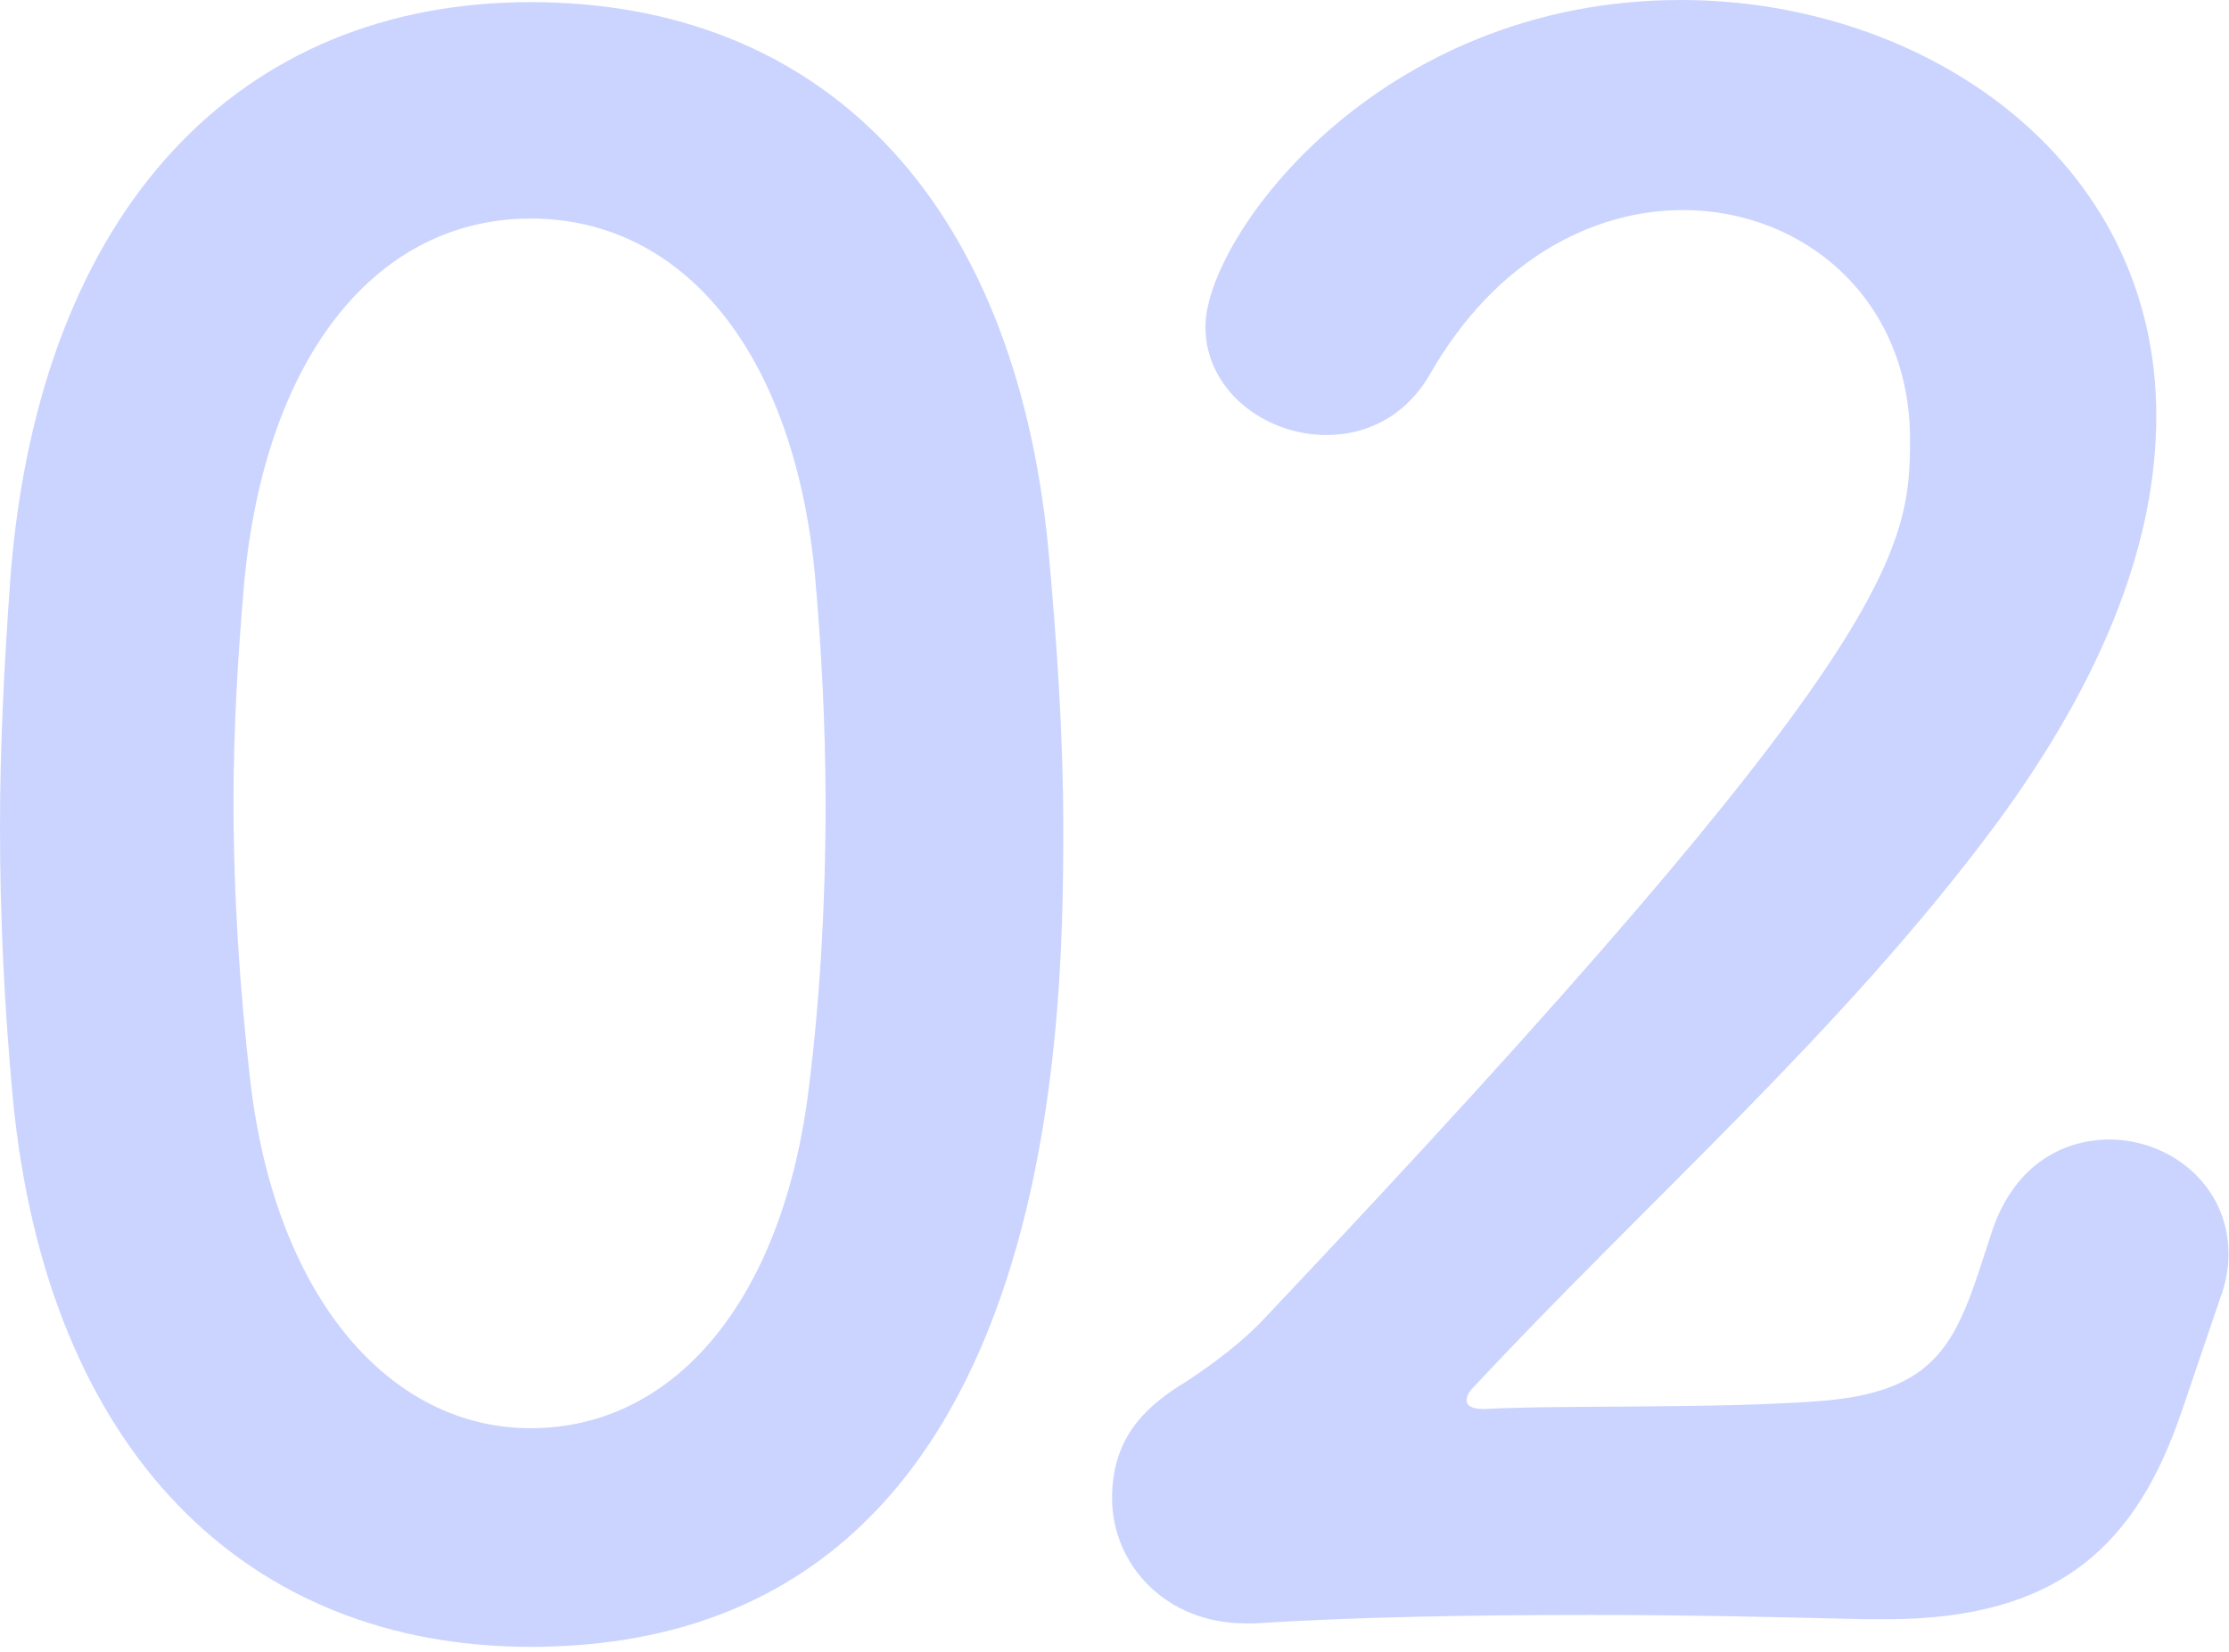 <svg width="313" height="232" viewBox="0 0 313 232" fill="none" xmlns="http://www.w3.org/2000/svg">
<g clip-path="url(#clip0_11_479)">
<path d="M1.79 154.08C0.6 141.26 0 128.75 0 116.23C0 104.61 0.6 92.98 1.49 80.77C5.66 28.91 33.97 0.3 74.5 0.3C115.03 0.3 142.45 27.42 147.22 77.19C148.41 90.3 149.31 103.42 149.31 116.23C149.31 145.14 148.42 231.27 74.51 231.27C34.87 231.27 6.56 204.15 1.79 154.08ZM113.25 155.27C115.04 142.16 115.93 127.55 115.93 112.95C115.93 101.92 115.33 90.9 114.44 80.76C111.46 49.47 95.96 30.69 74.51 30.69C53.06 30.69 37.26 49.76 34.28 81.95C33.39 92.08 32.79 102.51 32.79 112.65C32.79 125.76 33.68 139.17 35.17 151.99C38.75 182.39 54.84 200.57 74.51 200.57C94.18 200.57 109.08 183.58 113.25 155.27Z" fill="#CAD4FF"/>
<path d="M306.36 198.18C300.1 216.66 289.37 227.39 264.94 227.39H261.96C249.74 227.09 236.63 226.79 223.52 226.79C206.53 226.79 189.84 227.09 176.13 227.98H174.94C163.61 227.98 156.16 219.64 156.16 210.4C156.16 202.06 160.63 197.59 166.59 194.01C170.17 191.63 174.34 188.65 177.91 184.77C266.42 91.19 268.21 77.48 268.21 61.69C268.21 42.02 253.31 29.5 236.32 29.5C223.8 29.5 210.09 36.35 200.86 52.45C197.28 58.71 191.62 61.09 186.26 61.09C177.62 61.09 169.27 54.83 169.27 45.89C169.27 33.37 193.41 0 236.03 0C270 0 302.79 22.05 302.79 58.41C302.79 75.1 296.23 94.17 280.14 115.93C258.68 144.84 231.26 168.68 206.83 194.9C206.23 195.5 205.94 196.09 205.94 196.69C205.94 197.29 206.54 197.88 208.32 197.88C218.75 197.28 242.29 197.88 256.3 196.69C273.29 195.2 275.07 187.15 279.55 173.44C282.53 163.9 289.38 160.03 296.24 160.03C304.58 160.03 312.93 166.29 312.93 176.12C312.93 177.91 312.63 180 311.74 182.38L306.37 198.17L306.36 198.18Z" fill="#CAD4FF"/>
</g>
<defs>
<clipPath id="clip0_11_479">
<rect width="312.92" height="231.26" fill="white"/>
</clipPath>
</defs>
</svg>
